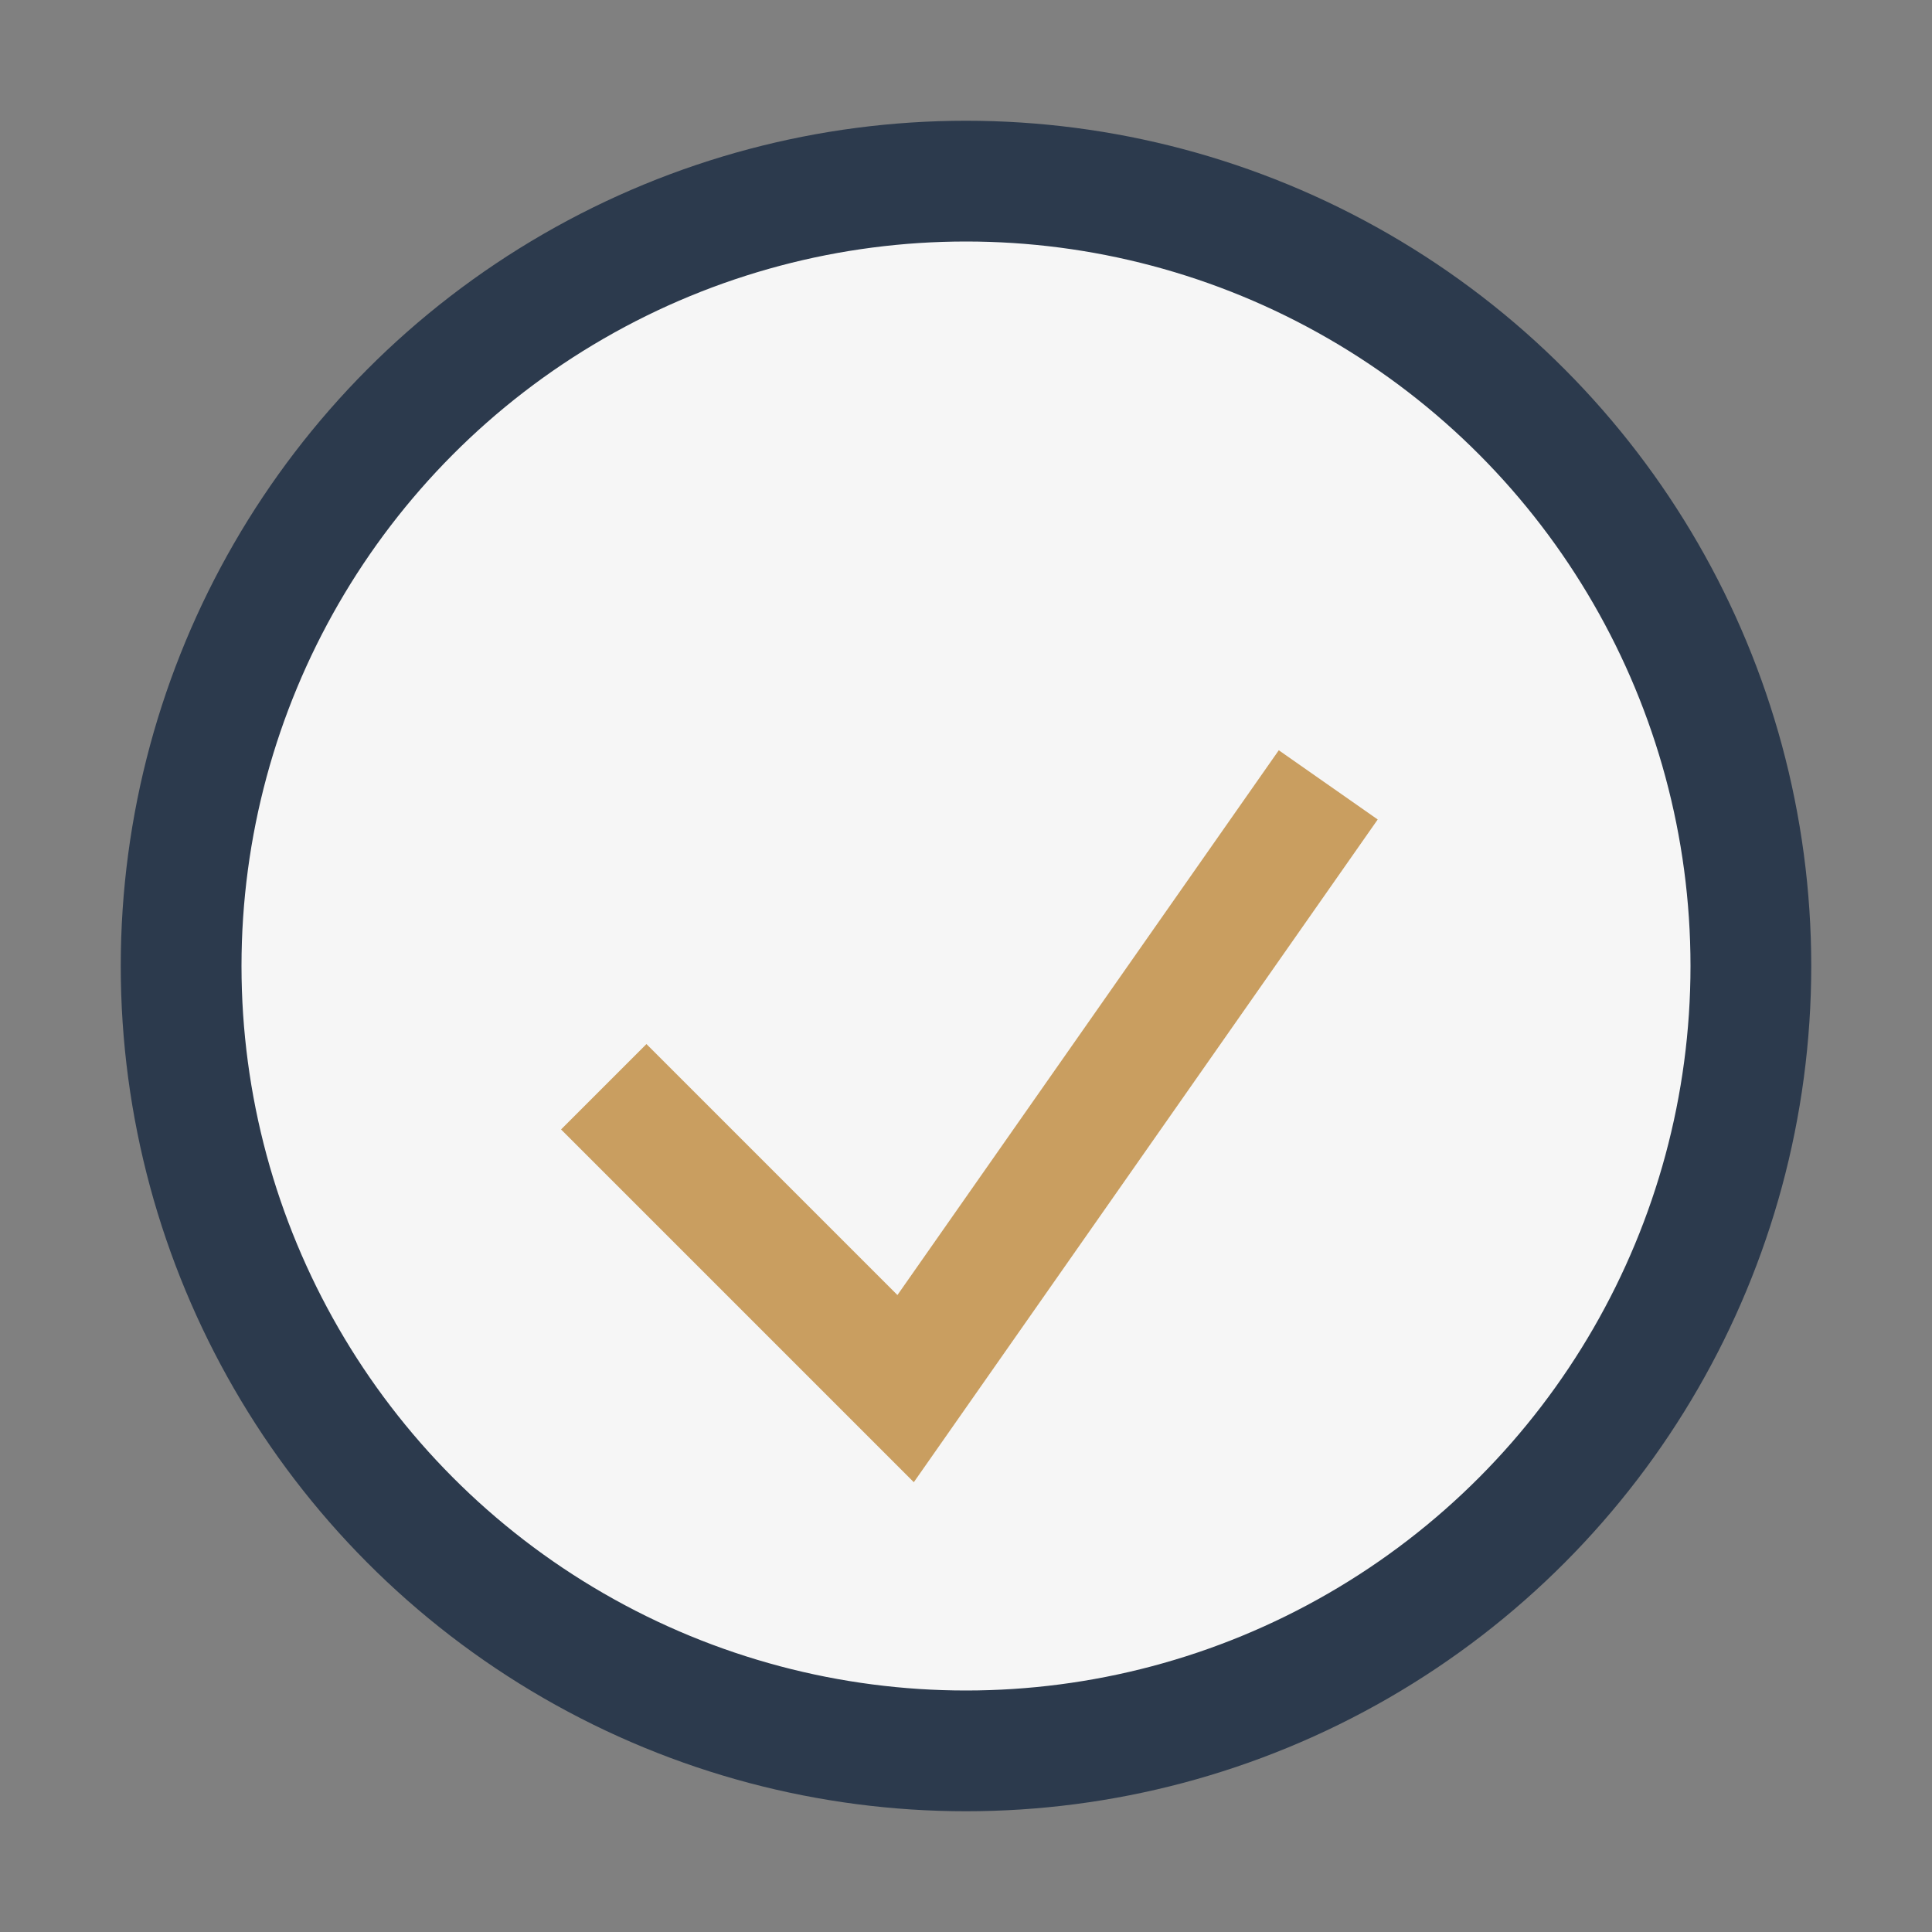 <?xml version="1.0" encoding="UTF-8"?>
<svg xmlns="http://www.w3.org/2000/svg" width="32" height="32" viewBox="0 0 32 32"><rect x="0" y="0" width="32" height="32" fill="#808080" stroke="none"/><circle cx="16" cy="16" r="13" fill="#F6F6F6" stroke="#2C3A4D" stroke-width="2"/><path d="M10 18l5 5 7-10" fill="none" stroke="#C99E60" stroke-width="2"/></svg>